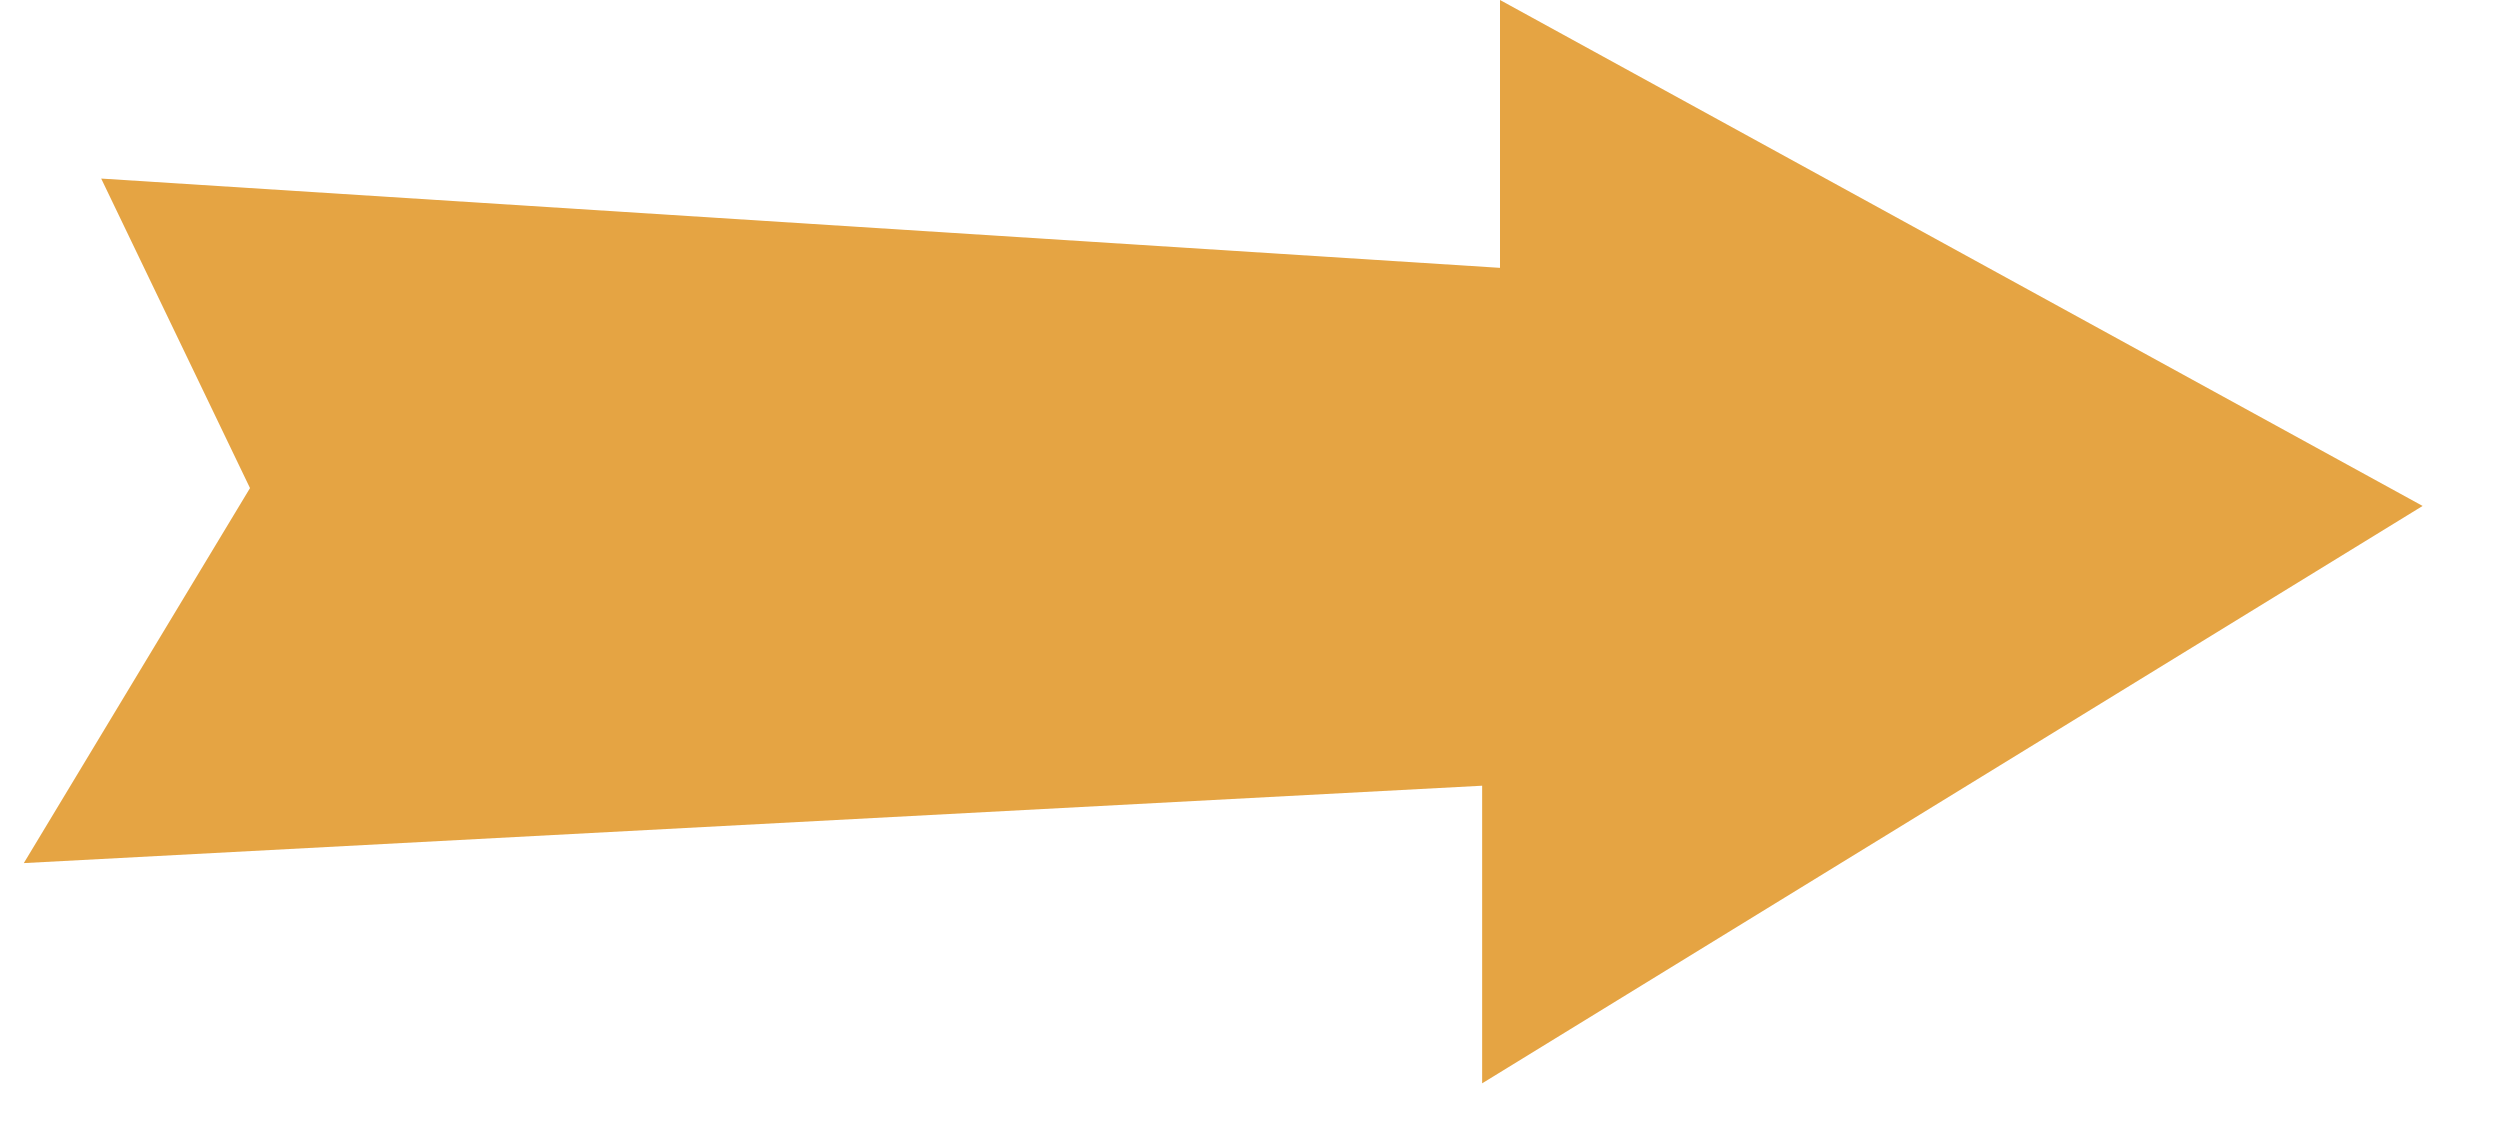 <svg version="1.2" xmlns="http://www.w3.org/2000/svg" viewBox="0 0 42 19" width="42" height="19">
	<title>green-arrow-svg</title>
	<style>
		.s0 { fill: #e5a443 } 
	</style>
	<path id="Layer" class="s0" d="m1.7 3l2.5 5.2-3.8 6.3 24.5-1.3v5l15.8-9.7-15.5-8.5v4.5z"/>
</svg>